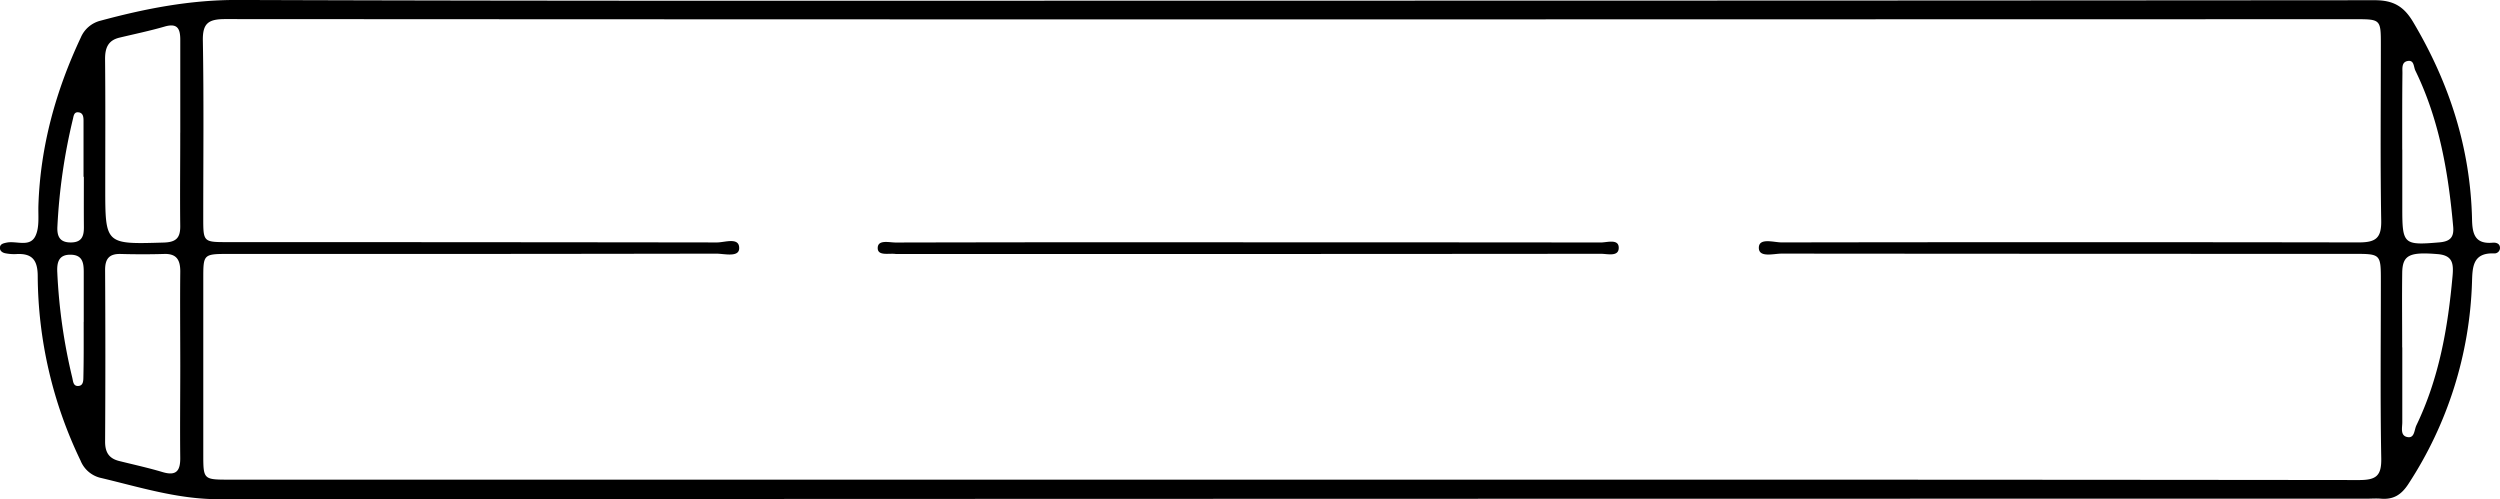 <svg id="Ebene_3" data-name="Ebene 3" xmlns="http://www.w3.org/2000/svg" viewBox="0 0 696.44 139.03"><g id="EGpQTF.tif"><path d="M411.12,228.42q151.8,0,303.62-.12c5.19,0,8.1,1.67,10.7,6,10.12,17,16,35.15,16.45,55,.08,3.88.67,7,5.72,6.55.94-.09,2.11.19,2.07,1.55a1.55,1.55,0,0,1-1.74,1.43c-5.91-.18-5.93,3.89-6.06,8.06A108.82,108.82,0,0,1,724.2,363c-2,3.1-4.2,4.45-7.71,4.16-1.33-.11-2.67,0-4,0q-299.13,0-598.26.15c-11.61,0-22.24-3.42-33.18-6a8,8,0,0,1-5.37-4.76,119.73,119.73,0,0,1-11.93-51.3c0-4.52-1.5-6.5-6-6.23a12.44,12.44,0,0,1-3-.22c-.85-.16-1.62-.69-1.53-1.65s1-1.14,1.84-1.32c2.77-.59,6.6,1.46,8.12-2,1.08-2.42.67-5.53.76-8.35.53-16.46,4.85-32,11.82-46.81A8.08,8.08,0,0,1,81.26,234c12.51-3.38,25-5.81,38.22-5.77C216.69,228.57,313.9,228.42,411.12,228.42Zm2,5.23q-148.54,0-297.11-.09c-4.68,0-6.35,1.11-6.26,6,.29,16.42.11,32.84.11,49.27,0,6.85,0,6.86,6.81,6.86q68.16,0,136.32.09c2.15,0,6.21-1.55,6.17,1.6,0,2.67-4.18,1.51-6.47,1.52q-67.92.12-135.82.08c-7,0-7,.12-7,6.91q0,24.39,0,48.78c0,7.19,0,7.19,7.33,7.19h401q96.12,0,192.24.11c4.77,0,6.25-1.19,6.16-6.06-.3-16.42-.11-32.85-.11-49.27,0-7.66,0-7.68-7.63-7.68q-79.63,0-159.28-.07c-2.27,0-6.39,1.22-6.37-1.64s4.13-1.48,6.36-1.48q80.4-.13,160.79,0c4.73,0,6.32-1.21,6.23-6.09-.28-16.26-.1-32.52-.1-48.78,0-7.3,0-7.31-7.22-7.31ZM103.46,330.22c0-8.79-.09-17.58,0-26.37,0-3.33-1.12-5-4.61-4.86-4,.12-8,.11-12,0-3.22-.08-4.35,1.37-4.33,4.52q.14,23.89,0,47.78c0,3,1.11,4.68,3.94,5.38,4,1,8.09,1.89,12.06,3.08s5-.49,4.93-4.16C103.36,347.14,103.46,338.68,103.46,330.22Zm0-65c0-8.63,0-17.25,0-25.88,0-3.13-.79-4.74-4.39-3.69-4.13,1.2-8.36,2.07-12.56,3.08-3.16.76-4,2.85-4,5.92.12,11.94.05,23.88.05,35.83,0,15.91,0,15.82,16.3,15.33,3.48-.1,4.65-1.32,4.59-4.71C103.35,282.46,103.46,273.84,103.45,265.21Zm619,59.83c0,6.94,0,13.89,0,20.83,0,1.52-.66,3.82,1.55,4.14,1.88.28,1.79-2.05,2.37-3.27,6.33-13.14,8.79-27.2,10.08-41.58.31-3.46.08-5.8-4.16-6.14-7.8-.64-9.78.22-9.86,5.19C722.35,311.15,722.43,318.1,722.43,325Zm0-55.13h0v16.38c0,10,.37,10.31,10.32,9.46,2.89-.25,4.13-1.3,3.86-4.35-1.33-15-3.84-29.77-10.54-43.51-.52-1.07-.3-3.06-2.23-2.65-1.65.35-1.36,2.08-1.37,3.34C722.42,255.69,722.44,262.8,722.44,269.91Zm-645.89,48h0c0-4.62,0-9.24,0-13.86,0-2.49-.28-4.76-3.51-4.86-3.51-.12-4,2.16-3.86,4.94a154.88,154.88,0,0,0,4.17,29.3c.23.92.23,2.24,1.43,2.32,1.64.1,1.66-1.42,1.67-2.5C76.59,328.12,76.55,323,76.55,317.89Zm0-40.42h-.06c0-5.14,0-10.29,0-15.43,0-1.07,0-2.55-1.66-2.55-1,0-1.11,1.08-1.29,1.85a161.07,161.07,0,0,0-4.33,30c-.14,2.8.72,4.47,3.86,4.41,3-.05,3.54-1.84,3.52-4.29C76.57,286.76,76.6,282.12,76.6,277.47Z" transform="translate(-53.24 -228.24)"/><path d="M400.91,295.74q49.14,0,98.27.05c1.78,0,5-1.1,5,1.48s-3.14,1.67-4.93,1.67q-98,.09-196,.05a2.77,2.77,0,0,1-.5,0c-1.86-.27-5.05.66-5-1.7s3.18-1.49,5-1.49Q351.78,295.69,400.91,295.74Z" transform="translate(-53.24 -228.24)"/></g></svg>